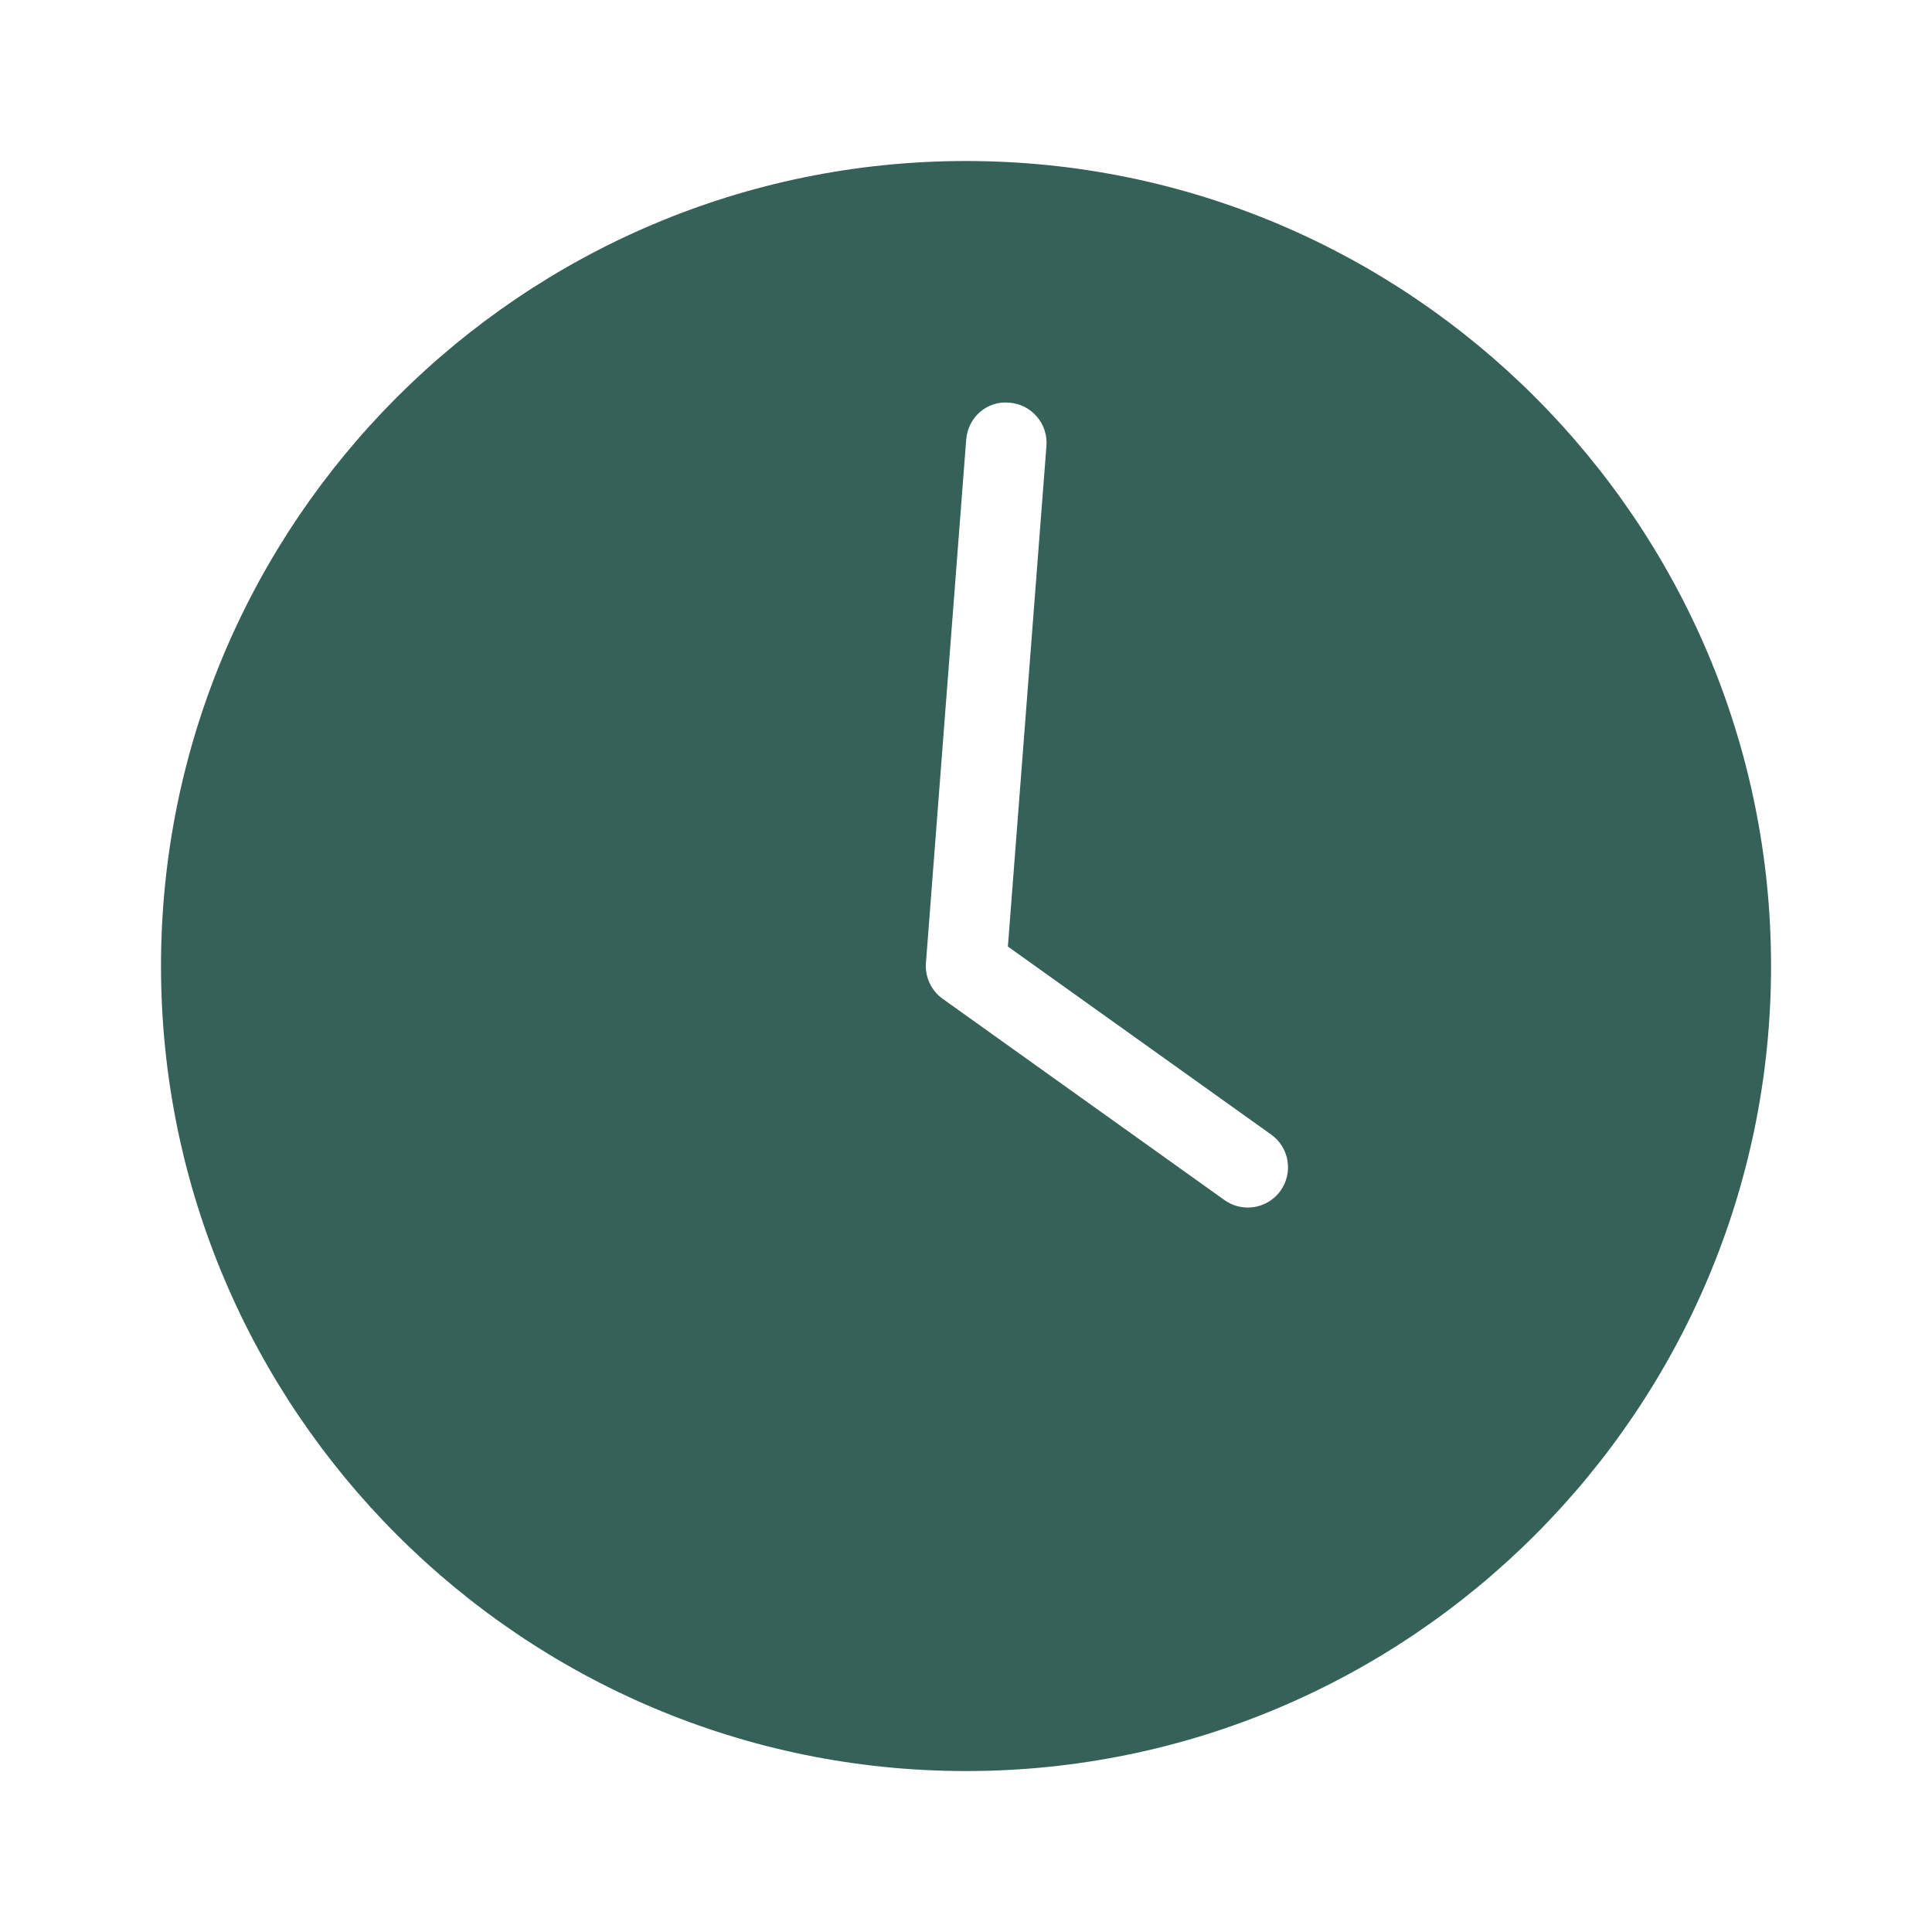 <?xml version="1.0" encoding="UTF-8"?> <svg xmlns="http://www.w3.org/2000/svg" xmlns:xlink="http://www.w3.org/1999/xlink" viewBox="0,0,256,256" width="48px" height="48px" fill-rule="nonzero"><g fill="#366159" fill-rule="nonzero" stroke="none" stroke-width="1" stroke-linecap="butt" stroke-linejoin="miter" stroke-miterlimit="10" stroke-dasharray="" stroke-dashoffset="0" font-family="none" font-weight="none" font-size="none" text-anchor="none" style="mix-blend-mode: normal"><g transform="scale(10.667,10.667)"><path d="M12,2c-5.514,0 -10,4.486 -10,10c0,5.514 4.486,10 10,10c5.514,0 10,-4.486 10,-10c0,-5.514 -4.486,-10 -10,-10zM15.907,14.791c-0.098,0.136 -0.251,0.209 -0.407,0.209c-0.101,0 -0.202,-0.03 -0.29,-0.093l-3.5,-2.5c-0.143,-0.102 -0.221,-0.271 -0.208,-0.445l0.5,-6.5c0.021,-0.275 0.254,-0.487 0.537,-0.46c0.275,0.021 0.481,0.262 0.46,0.537l-0.479,6.219l3.271,2.336c0.224,0.159 0.276,0.472 0.116,0.697z"></path></g></g></svg> 